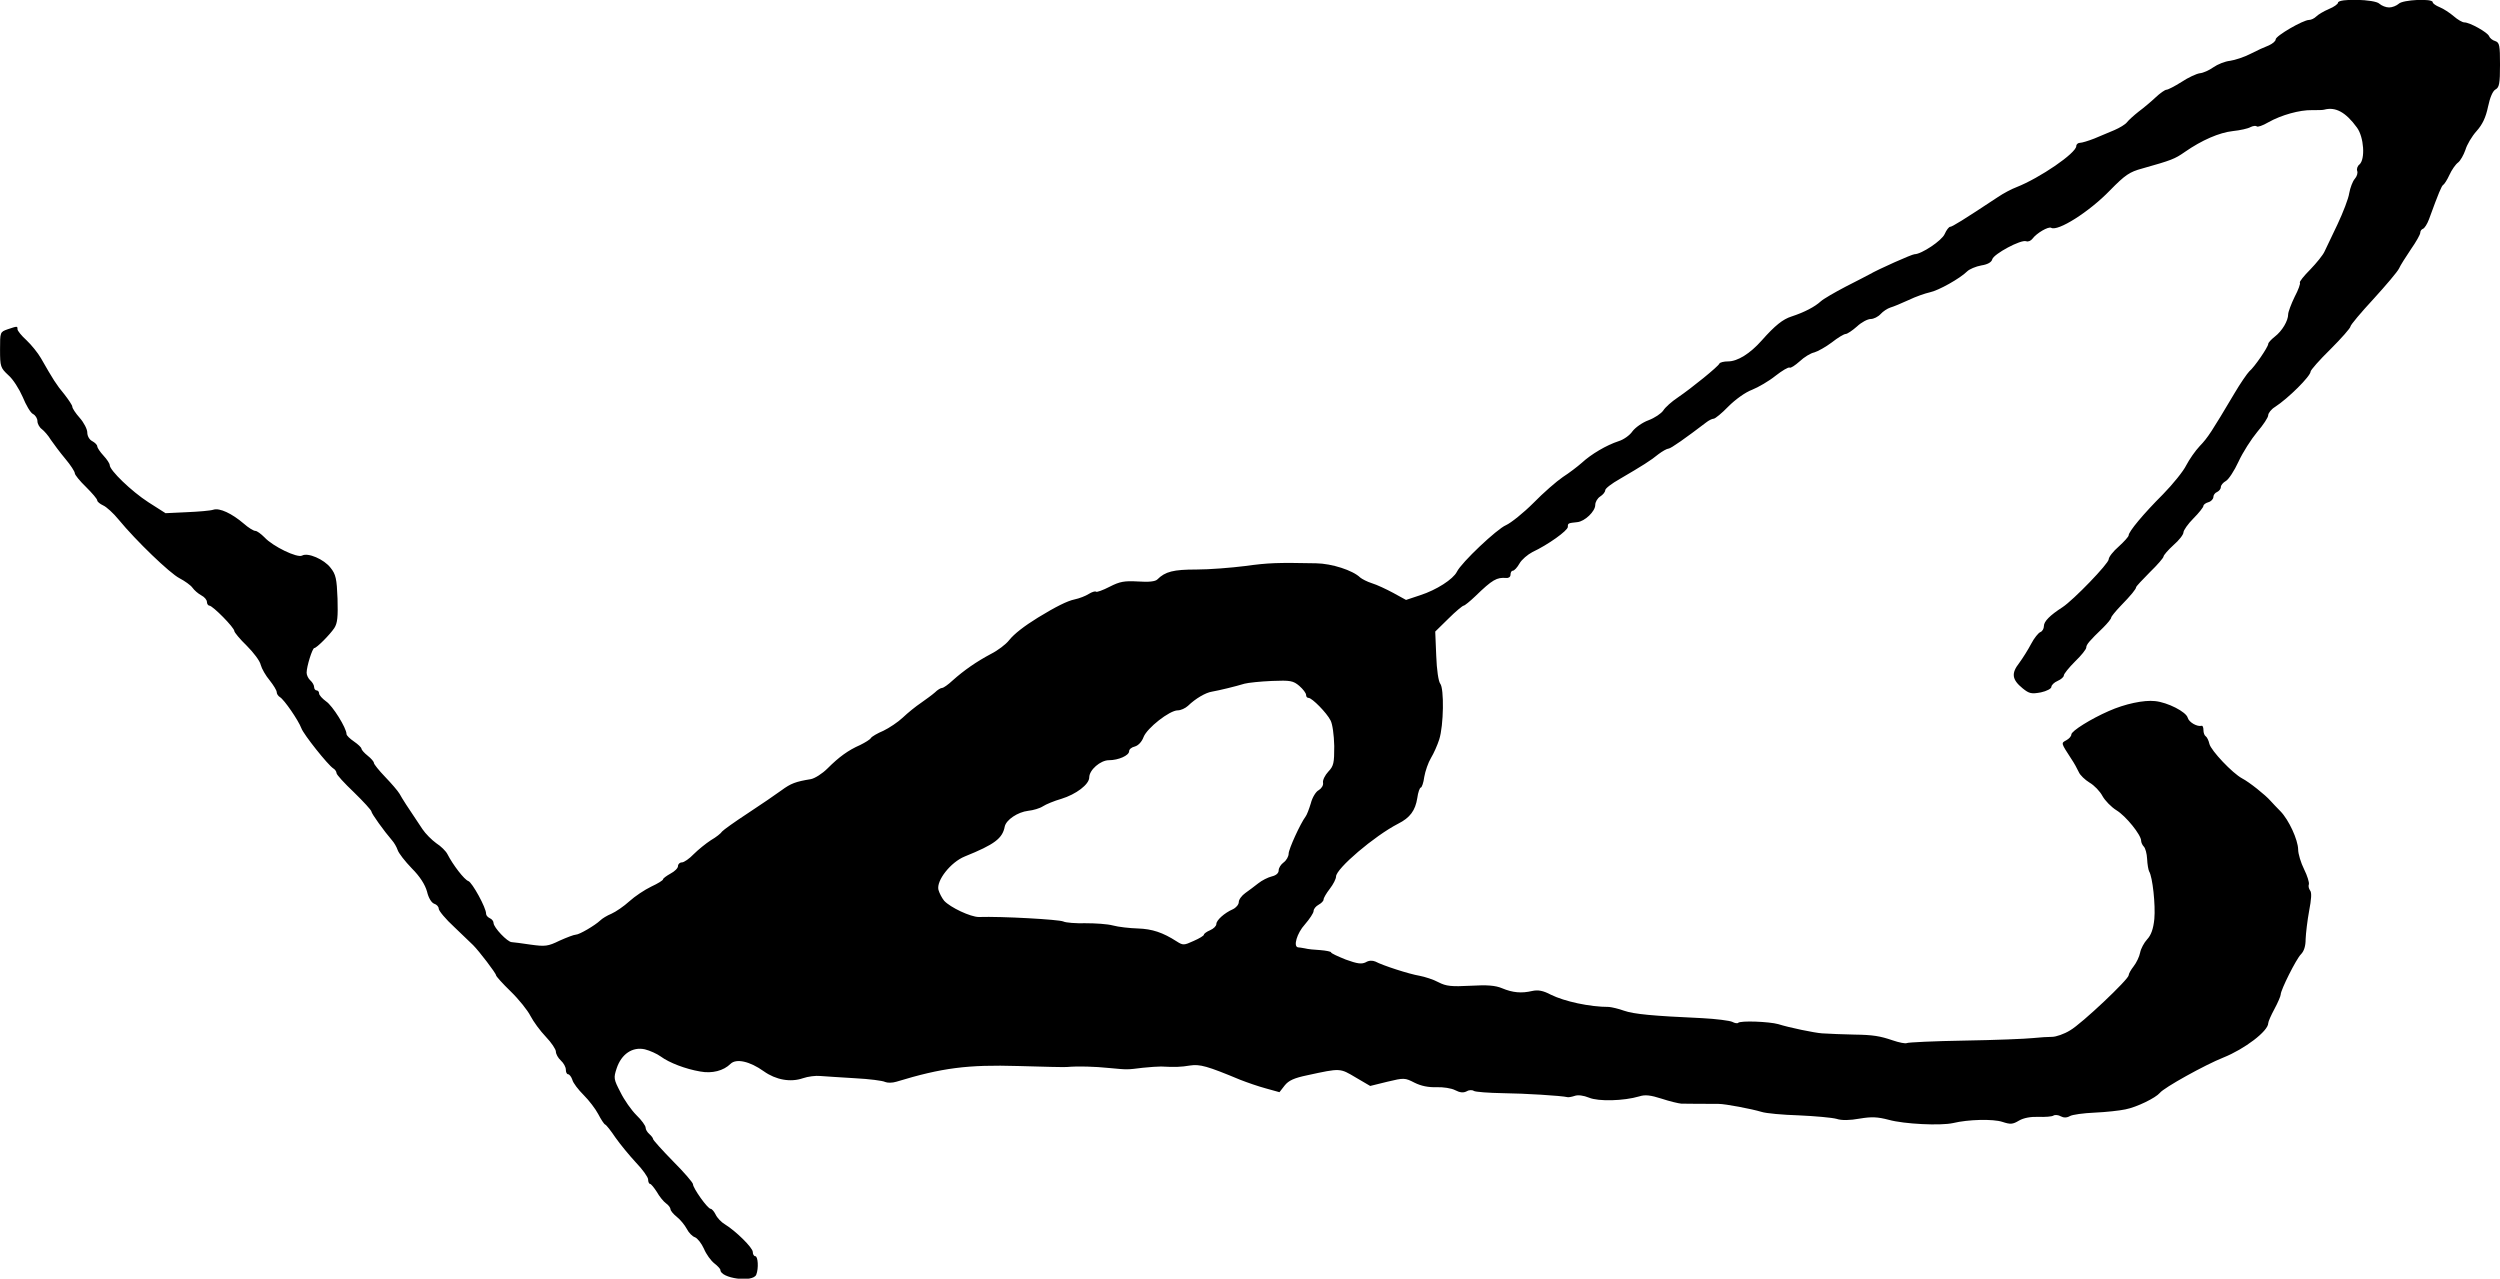 <?xml version="1.0" standalone="no"?>
<!DOCTYPE svg PUBLIC "-//W3C//DTD SVG 20010904//EN"
 "http://www.w3.org/TR/2001/REC-SVG-20010904/DTD/svg10.dtd">
<svg version="1.0" xmlns="http://www.w3.org/2000/svg"
 width="1003pt" height="513pt" viewBox="0 0 1003 513"
 preserveAspectRatio="xMidYMid meet">
<g transform="translate(0,513) scale(0.1,-0.1)"
fill="#000000" stroke="none">
<path d="M9380 5119 c0 -5 -16 -17 -36 -25 -21 -9 -43 -22 -51 -30 -8 -8 -21
-14 -29 -14 -24 0 -134 -64 -134 -78 0 -7 -12 -17 -27 -24 -16 -6 -49 -21 -74
-34 -25 -13 -62 -25 -82 -28 -20 -2 -50 -14 -67 -26 -17 -12 -41 -23 -55 -24
-13 -2 -46 -17 -73 -35 -27 -17 -54 -31 -60 -31 -6 0 -26 -14 -44 -31 -18 -17
-49 -43 -68 -57 -19 -15 -40 -34 -47 -43 -6 -8 -29 -22 -50 -31 -21 -9 -57
-24 -81 -34 -23 -9 -49 -17 -57 -17 -8 0 -15 -6 -15 -13 0 -28 -146 -128 -240
-165 -19 -7 -53 -25 -75 -40 -139 -92 -183 -119 -191 -119 -5 0 -15 -13 -22
-29 -11 -26 -93 -81 -121 -81 -10 0 -145 -60 -181 -81 -8 -4 -51 -27 -95 -49
-44 -23 -89 -49 -100 -59 -24 -22 -66 -44 -118 -61 -34 -11 -65 -35 -119 -96
-47 -53 -97 -84 -135 -84 -17 0 -33 -4 -35 -9 -4 -11 -111 -98 -167 -136 -24
-16 -50 -39 -58 -52 -8 -12 -35 -30 -59 -39 -25 -9 -54 -30 -65 -45 -10 -15
-35 -33 -55 -39 -49 -16 -110 -52 -148 -87 -17 -15 -51 -41 -76 -57 -25 -17
-78 -63 -118 -104 -40 -40 -90 -80 -110 -89 -36 -15 -179 -150 -197 -187 -15
-30 -82 -73 -147 -94 l-57 -19 -51 28 c-28 15 -66 33 -86 39 -19 6 -40 17 -47
23 -30 29 -114 56 -177 57 -156 3 -190 2 -285 -11 -55 -7 -143 -14 -195 -14
-92 0 -125 -8 -157 -40 -8 -8 -34 -11 -77 -8 -55 3 -73 0 -114 -21 -27 -14
-52 -23 -55 -20 -3 3 -16 -1 -29 -9 -12 -8 -38 -18 -57 -22 -29 -6 -75 -29
-147 -73 -55 -34 -95 -65 -115 -90 -13 -17 -46 -42 -74 -56 -58 -31 -107 -65
-153 -106 -18 -17 -37 -30 -42 -30 -6 0 -19 -8 -29 -18 -10 -9 -36 -28 -56
-42 -21 -14 -53 -40 -73 -59 -19 -18 -55 -42 -78 -53 -24 -10 -46 -23 -50 -29
-3 -6 -23 -18 -43 -28 -48 -21 -85 -48 -131 -94 -21 -21 -51 -40 -67 -43 -61
-10 -80 -17 -118 -45 -22 -16 -83 -58 -135 -92 -52 -34 -98 -67 -103 -73 -4
-7 -24 -23 -45 -35 -20 -13 -51 -38 -69 -56 -17 -18 -39 -33 -47 -33 -9 0 -16
-7 -16 -15 0 -8 -13 -21 -30 -30 -16 -9 -30 -19 -30 -23 0 -4 -21 -17 -47 -29
-27 -13 -66 -39 -88 -59 -22 -20 -54 -42 -72 -50 -17 -7 -37 -19 -45 -27 -21
-20 -84 -57 -98 -57 -7 0 -36 -11 -65 -24 -47 -23 -58 -24 -116 -16 -35 5 -70
10 -76 10 -17 0 -73 59 -73 77 0 7 -7 16 -15 19 -8 4 -15 11 -15 18 1 23 -56
126 -71 131 -16 5 -62 65 -84 108 -6 12 -26 32 -45 44 -18 13 -43 38 -55 56
-64 95 -81 122 -92 142 -7 12 -33 42 -58 68 -25 26 -45 51 -45 56 0 5 -11 18
-25 29 -14 11 -25 24 -25 28 0 5 -14 18 -30 29 -16 11 -30 24 -30 30 0 24 -56
114 -82 131 -15 11 -28 25 -28 32 0 6 -4 12 -10 12 -5 0 -10 6 -10 14 0 7 -7
19 -15 26 -8 7 -15 21 -15 31 0 25 23 99 31 99 9 0 62 53 80 80 13 20 15 45
13 118 -3 80 -7 98 -28 124 -26 34 -91 62 -114 49 -19 -11 -118 37 -151 73
-14 14 -30 26 -37 26 -7 0 -28 13 -46 29 -48 41 -97 64 -122 56 -11 -4 -60 -8
-107 -10 l-85 -4 -69 44 c-68 44 -155 128 -155 149 0 6 -11 23 -25 38 -14 15
-25 32 -25 37 0 6 -9 15 -20 21 -12 6 -20 21 -20 35 0 13 -14 40 -30 58 -17
19 -30 39 -30 45 0 6 -15 28 -32 50 -32 38 -46 61 -94 145 -12 21 -38 53 -58
72 -20 18 -36 38 -36 44 0 13 0 13 -39 0 -31 -11 -31 -11 -31 -82 0 -68 2 -73
33 -102 19 -16 44 -56 58 -88 13 -32 31 -63 41 -68 10 -5 18 -18 18 -29 0 -10
8 -25 18 -32 9 -7 26 -26 36 -43 11 -16 37 -51 58 -76 21 -25 38 -51 38 -58 0
-6 20 -31 45 -55 25 -25 45 -48 45 -54 0 -5 11 -14 24 -20 12 -5 41 -31 62
-57 70 -85 205 -215 244 -235 21 -11 45 -28 52 -38 7 -10 23 -24 36 -31 12 -6
22 -18 22 -26 0 -8 5 -15 10 -15 13 0 100 -88 100 -102 0 -5 22 -32 50 -59 27
-27 53 -61 56 -77 4 -15 20 -43 36 -62 15 -19 28 -40 28 -47 0 -7 6 -16 13
-20 17 -10 74 -93 86 -125 9 -25 107 -148 128 -161 7 -4 13 -13 13 -19 0 -6
31 -40 70 -77 38 -37 70 -72 70 -77 0 -8 51 -79 83 -116 8 -9 18 -26 22 -38 4
-13 30 -46 57 -74 33 -33 53 -65 61 -93 6 -26 18 -45 29 -49 10 -3 18 -12 18
-20 0 -8 28 -42 63 -74 34 -33 68 -65 75 -72 24 -24 92 -113 92 -121 0 -4 26
-33 59 -65 32 -31 68 -76 79 -98 12 -23 39 -60 62 -84 22 -23 40 -50 40 -59 0
-10 9 -26 20 -36 11 -10 20 -26 20 -37 0 -10 4 -18 9 -18 5 0 13 -10 17 -22 3
-13 24 -40 46 -62 21 -21 47 -55 58 -76 11 -21 23 -40 28 -42 4 -1 23 -25 41
-52 19 -27 56 -72 82 -100 27 -28 49 -59 49 -68 0 -10 4 -18 8 -18 4 0 16 -15
27 -32 10 -18 27 -39 37 -46 10 -7 18 -18 18 -24 0 -5 11 -19 25 -30 14 -11
32 -33 40 -48 8 -16 23 -31 33 -34 10 -4 26 -24 36 -46 9 -22 28 -48 42 -59
13 -10 24 -22 24 -26 0 -34 131 -52 144 -19 10 25 7 74 -4 74 -5 0 -10 7 -10
17 0 17 -68 84 -112 111 -14 8 -31 26 -37 39 -6 12 -15 23 -20 23 -12 0 -71
83 -71 99 0 6 -36 48 -80 92 -44 45 -80 85 -80 89 0 4 -7 13 -15 20 -8 7 -15
18 -15 26 0 7 -16 30 -37 50 -20 20 -49 61 -64 92 -27 52 -28 57 -15 96 19 57
63 87 113 76 20 -5 49 -18 64 -29 34 -25 99 -50 158 -60 48 -9 94 3 122 31 23
22 77 10 133 -30 49 -35 108 -45 157 -28 20 7 52 11 70 9 19 -1 81 -6 139 -9
58 -3 112 -10 121 -15 9 -4 29 -4 45 1 184 56 286 69 489 63 99 -3 187 -5 195
-4 44 4 112 2 170 -4 75 -7 70 -7 135 1 28 3 60 5 73 5 57 -3 80 -2 116 4 40
6 69 -2 201 -57 28 -11 74 -27 104 -35 l54 -15 21 27 c16 20 38 30 91 41 134
29 130 29 194 -9 l58 -34 69 17 c67 16 70 16 109 -4 26 -13 55 -19 88 -18 26
1 60 -4 75 -12 19 -10 33 -11 45 -5 9 6 23 7 30 2 6 -4 59 -8 117 -9 86 -1
234 -10 259 -16 3 -1 16 1 28 5 13 5 36 2 58 -7 38 -16 140 -13 201 5 24 8 46
5 90 -9 33 -11 68 -19 79 -20 17 0 66 -1 150 -1 27 0 132 -20 172 -32 18 -6
85 -12 150 -14 65 -3 133 -9 151 -14 21 -7 54 -6 93 1 48 8 71 7 117 -5 61
-17 207 -24 257 -13 62 15 161 17 198 5 33 -11 42 -10 67 5 19 11 47 16 78 15
27 -1 54 1 60 5 6 4 20 3 30 -3 11 -6 24 -6 36 1 10 6 55 12 100 14 45 2 100
8 123 13 46 9 121 46 138 66 16 21 182 113 255 142 85 34 180 106 180 138 0 6
11 31 25 57 14 26 25 52 25 58 0 18 62 142 81 161 13 13 19 34 19 61 1 24 7
75 14 113 9 47 11 74 4 82 -5 7 -8 18 -5 25 2 7 -6 34 -19 60 -13 26 -24 62
-24 80 -1 39 -37 118 -71 153 -13 13 -31 32 -40 42 -20 23 -85 75 -114 90 -39
21 -124 111 -131 138 -3 14 -10 28 -15 31 -5 3 -9 14 -9 25 0 10 -3 18 -7 17
-18 -5 -51 14 -56 32 -6 24 -81 62 -131 67 -45 5 -121 -11 -186 -40 -71 -31
-150 -80 -150 -94 0 -7 -9 -17 -20 -23 -22 -12 -22 -10 20 -75 11 -16 24 -40
30 -53 5 -12 25 -31 43 -42 19 -11 42 -35 52 -54 10 -18 35 -44 56 -57 38 -23
99 -99 99 -122 0 -7 5 -18 11 -24 6 -6 12 -28 13 -49 1 -22 5 -44 8 -50 14
-22 26 -135 21 -191 -4 -40 -13 -65 -29 -82 -12 -13 -25 -37 -28 -53 -3 -16
-15 -41 -26 -55 -11 -14 -20 -30 -20 -36 0 -16 -188 -194 -235 -221 -24 -15
-57 -26 -72 -26 -15 0 -50 -2 -78 -5 -27 -3 -150 -8 -273 -10 -122 -2 -227 -7
-232 -10 -5 -3 -31 2 -57 11 -50 17 -78 22 -153 23 -51 1 -94 3 -130 5 -30 2
-132 23 -176 37 -35 10 -152 15 -161 5 -3 -3 -14 -1 -23 4 -10 5 -65 12 -121
15 -199 9 -274 16 -314 30 -22 8 -49 14 -60 15 -78 0 -178 22 -233 49 -32 17
-52 20 -75 15 -43 -10 -78 -7 -121 11 -26 11 -59 14 -126 10 -77 -4 -98 -2
-129 14 -20 11 -55 22 -76 26 -42 7 -147 41 -177 57 -12 5 -26 5 -39 -3 -17
-8 -33 -6 -80 11 -32 13 -59 25 -59 29 0 3 -19 7 -43 9 -23 1 -51 4 -62 7 -11
2 -23 4 -27 4 -21 2 -5 57 27 92 19 22 35 46 35 54 0 8 9 19 20 25 11 6 20 15
20 21 0 6 11 25 25 43 14 18 25 40 25 49 0 32 154 163 249 212 48 24 69 53 77
103 3 23 10 42 14 42 4 0 11 19 14 43 4 23 16 58 27 76 11 18 26 52 33 74 18
56 20 205 4 224 -7 9 -14 55 -16 112 l-4 97 53 52 c29 29 57 52 61 52 4 0 25
17 47 38 69 67 86 76 124 73 9 -1 17 4 17 13 0 9 4 16 9 16 6 0 18 13 27 29 9
16 33 36 52 46 62 29 142 86 142 101 0 15 1 15 38 19 30 3 72 43 72 69 0 12 9
27 20 34 11 7 20 18 20 25 0 7 26 27 58 45 89 52 126 75 156 100 16 12 34 22
40 22 9 0 71 44 151 105 10 8 24 15 30 15 6 0 33 22 59 49 28 28 68 57 95 67
25 10 68 35 94 56 27 21 52 36 57 33 4 -3 22 9 40 25 18 17 44 33 59 36 14 4
46 22 70 40 24 19 49 34 56 34 6 0 27 14 45 30 18 17 43 30 55 30 12 0 30 9
40 20 10 11 27 22 39 26 11 3 45 17 73 30 29 14 67 27 85 31 35 7 122 56 150
84 9 9 35 20 57 24 26 4 41 13 44 25 6 21 115 80 136 72 8 -3 19 2 25 10 17
23 64 50 75 44 26 -16 152 63 236 150 61 62 78 74 130 88 117 33 130 38 170
66 69 48 139 78 193 84 29 3 61 10 71 16 10 5 21 6 25 3 3 -4 24 3 46 16 53
30 127 50 175 49 22 0 45 0 50 2 45 12 86 -10 131 -72 28 -38 34 -127 10 -148
-8 -6 -12 -18 -9 -26 3 -8 -1 -22 -10 -32 -8 -9 -18 -35 -22 -57 -3 -22 -25
-78 -47 -125 -22 -47 -46 -96 -52 -109 -6 -14 -32 -46 -57 -72 -26 -26 -45
-50 -42 -53 3 -3 -6 -29 -21 -57 -14 -29 -26 -61 -26 -70 0 -26 -24 -67 -54
-90 -14 -11 -26 -24 -26 -29 0 -12 -56 -94 -76 -110 -8 -8 -36 -48 -60 -89
-91 -153 -106 -177 -139 -211 -18 -19 -42 -54 -54 -77 -11 -23 -53 -75 -93
-116 -79 -79 -138 -150 -138 -165 0 -5 -18 -25 -40 -45 -22 -19 -40 -42 -40
-51 0 -17 -141 -163 -185 -192 -51 -33 -75 -57 -75 -76 0 -10 -6 -21 -14 -24
-8 -3 -25 -24 -37 -47 -12 -23 -34 -58 -48 -77 -33 -42 -29 -67 14 -102 26
-21 35 -23 73 -16 23 5 42 15 42 22 0 7 11 18 25 24 14 6 25 16 25 22 0 6 20
31 45 56 25 24 45 49 45 56 0 12 13 27 68 80 17 17 32 35 32 40 0 4 17 25 38
47 42 43 62 68 62 75 0 3 25 30 55 60 30 29 55 58 55 63 0 5 18 26 40 46 22
19 40 42 40 51 0 8 18 34 40 56 22 22 40 45 40 50 0 5 9 12 20 15 11 3 20 13
20 21 0 8 7 17 15 20 8 4 15 12 15 20 0 7 9 18 20 24 11 6 34 41 51 78 17 37
51 90 75 119 24 28 44 58 44 67 0 8 12 24 27 33 54 35 143 124 143 142 0 6 36
47 80 90 44 44 80 85 80 91 0 6 42 56 93 111 50 55 96 109 102 122 5 12 27 46
47 76 21 30 38 60 38 67 0 7 5 14 11 16 6 2 17 19 24 38 39 107 51 135 57 138
4 2 16 20 25 40 9 20 25 43 35 50 9 7 22 30 29 50 6 21 26 55 45 76 24 27 37
55 46 98 8 38 19 63 30 69 15 8 18 24 18 99 0 78 -2 89 -19 95 -11 3 -22 12
-25 20 -6 15 -77 55 -99 55 -8 0 -27 11 -43 25 -15 13 -41 30 -56 36 -15 6
-28 15 -28 20 0 16 -120 10 -136 -6 -9 -8 -26 -15 -39 -15 -13 0 -30 7 -39 15
-17 18 -166 22 -166 4z m-4167 -2741 c15 -13 27 -29 27 -36 0 -7 4 -12 10 -12
14 0 73 -60 88 -90 8 -14 14 -59 15 -103 0 -68 -2 -80 -24 -103 -13 -14 -23
-34 -21 -44 2 -11 -6 -23 -17 -30 -11 -5 -26 -29 -32 -53 -7 -23 -16 -47 -21
-53 -21 -28 -68 -131 -68 -149 0 -11 -9 -27 -20 -35 -11 -8 -20 -22 -20 -32 0
-11 -10 -20 -27 -24 -16 -4 -40 -16 -55 -28 -15 -12 -38 -29 -52 -39 -14 -10
-26 -26 -26 -36 0 -10 -11 -23 -24 -29 -34 -15 -66 -44 -66 -59 0 -8 -11 -19
-25 -25 -14 -6 -25 -14 -25 -18 0 -4 -18 -15 -41 -25 -39 -18 -43 -18 -68 -2
-56 36 -98 50 -156 52 -33 1 -78 6 -100 12 -22 6 -71 9 -110 9 -38 -1 -79 2
-89 7 -17 8 -247 21 -339 18 -33 0 -114 38 -139 65 -9 11 -19 30 -23 44 -9 37
49 111 106 134 119 48 151 72 160 120 6 27 52 58 94 63 20 2 47 10 59 18 12 8
46 22 74 30 59 18 112 58 112 86 0 30 45 69 79 69 38 0 81 19 81 36 0 8 10 16
23 19 14 4 28 19 35 38 14 36 104 107 137 107 12 0 30 8 41 18 31 30 71 53 96
57 29 5 95 21 131 32 15 4 64 9 110 11 74 3 85 1 110 -20z"/>
</g>
</svg>
